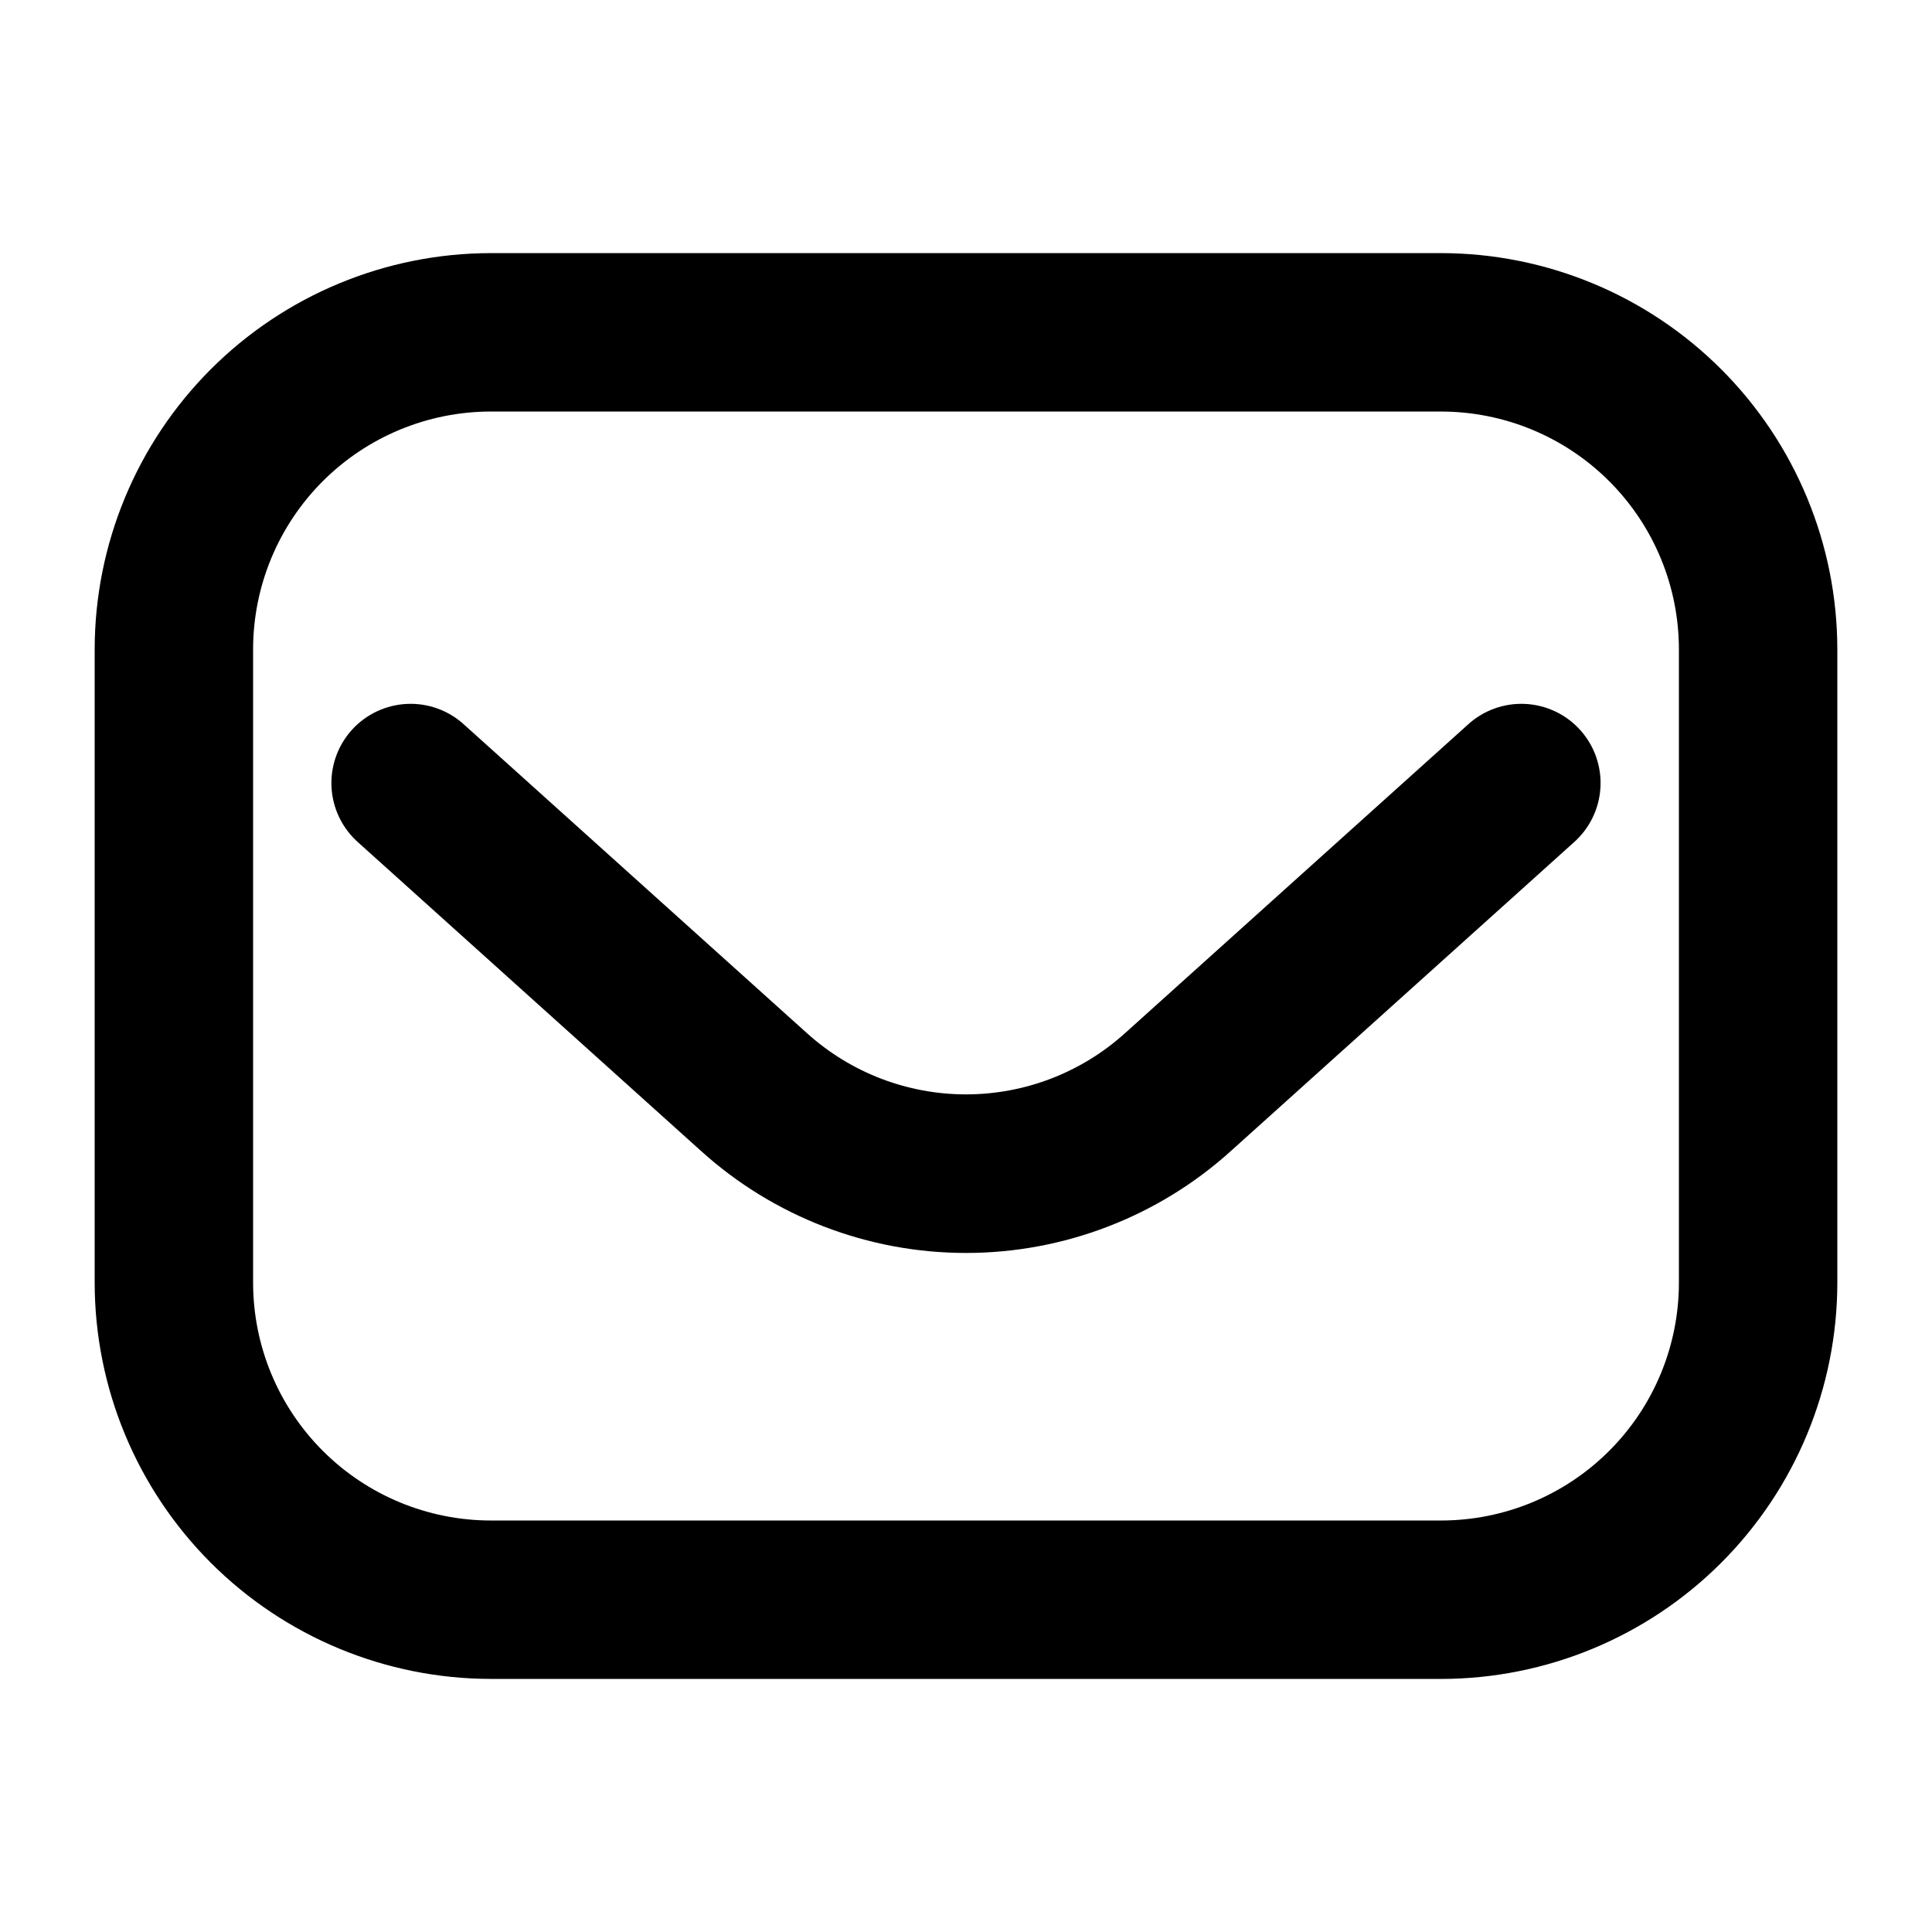 <?xml version="1.0" encoding="UTF-8"?>
<!-- Uploaded to: ICON Repo, www.svgrepo.com, Generator: ICON Repo Mixer Tools -->
<svg fill="#000000" width="800px" height="800px" version="1.1" viewBox="144 144 512 512" xmlns="http://www.w3.org/2000/svg">
 <path d="m525.95 588.93h-251.9c-27.828-0.031-54.508-11.102-74.184-30.777-19.676-19.676-30.746-46.355-30.777-74.184v-167.93c0.031-27.828 11.102-54.508 30.777-74.184 19.676-19.676 46.355-30.746 74.184-30.777h251.9c27.828 0.031 54.508 11.102 74.184 30.777 19.676 19.676 30.746 46.355 30.777 74.184v167.94-0.004c-0.031 27.828-11.102 54.508-30.777 74.184-19.676 19.676-46.355 30.746-74.184 30.777zm-251.9-335.87c-16.699 0.02-32.703 6.66-44.512 18.465-11.805 11.805-18.445 27.812-18.465 44.512v167.94-0.004c0.02 16.699 6.66 32.707 18.465 44.512 11.809 11.809 27.812 18.449 44.512 18.465h251.9c16.699-0.016 32.707-6.656 44.512-18.465 11.809-11.805 18.449-27.812 18.465-44.512v-167.93c-0.016-16.699-6.656-32.707-18.465-44.512-11.805-11.805-27.812-18.445-44.512-18.465zm196.16 195.96 90.773-81.691c4.234-3.699 6.809-8.941 7.148-14.555 0.336-5.609-1.59-11.125-5.352-15.305-3.762-4.176-9.043-6.672-14.66-6.926-5.613-0.254-11.098 1.758-15.219 5.582l-90.777 81.691c-11.551 10.43-26.562 16.207-42.125 16.207-15.566 0-30.578-5.777-42.129-16.207l-90.777-81.691c-4.121-3.824-9.602-5.836-15.219-5.582-5.617 0.254-10.898 2.75-14.66 6.926-3.762 4.18-5.688 9.695-5.352 15.305 0.34 5.613 2.914 10.855 7.148 14.555l90.773 81.691c19.25 17.398 44.27 27.027 70.215 27.027 25.941 0 50.965-9.629 70.211-27.027z"/>
</svg>